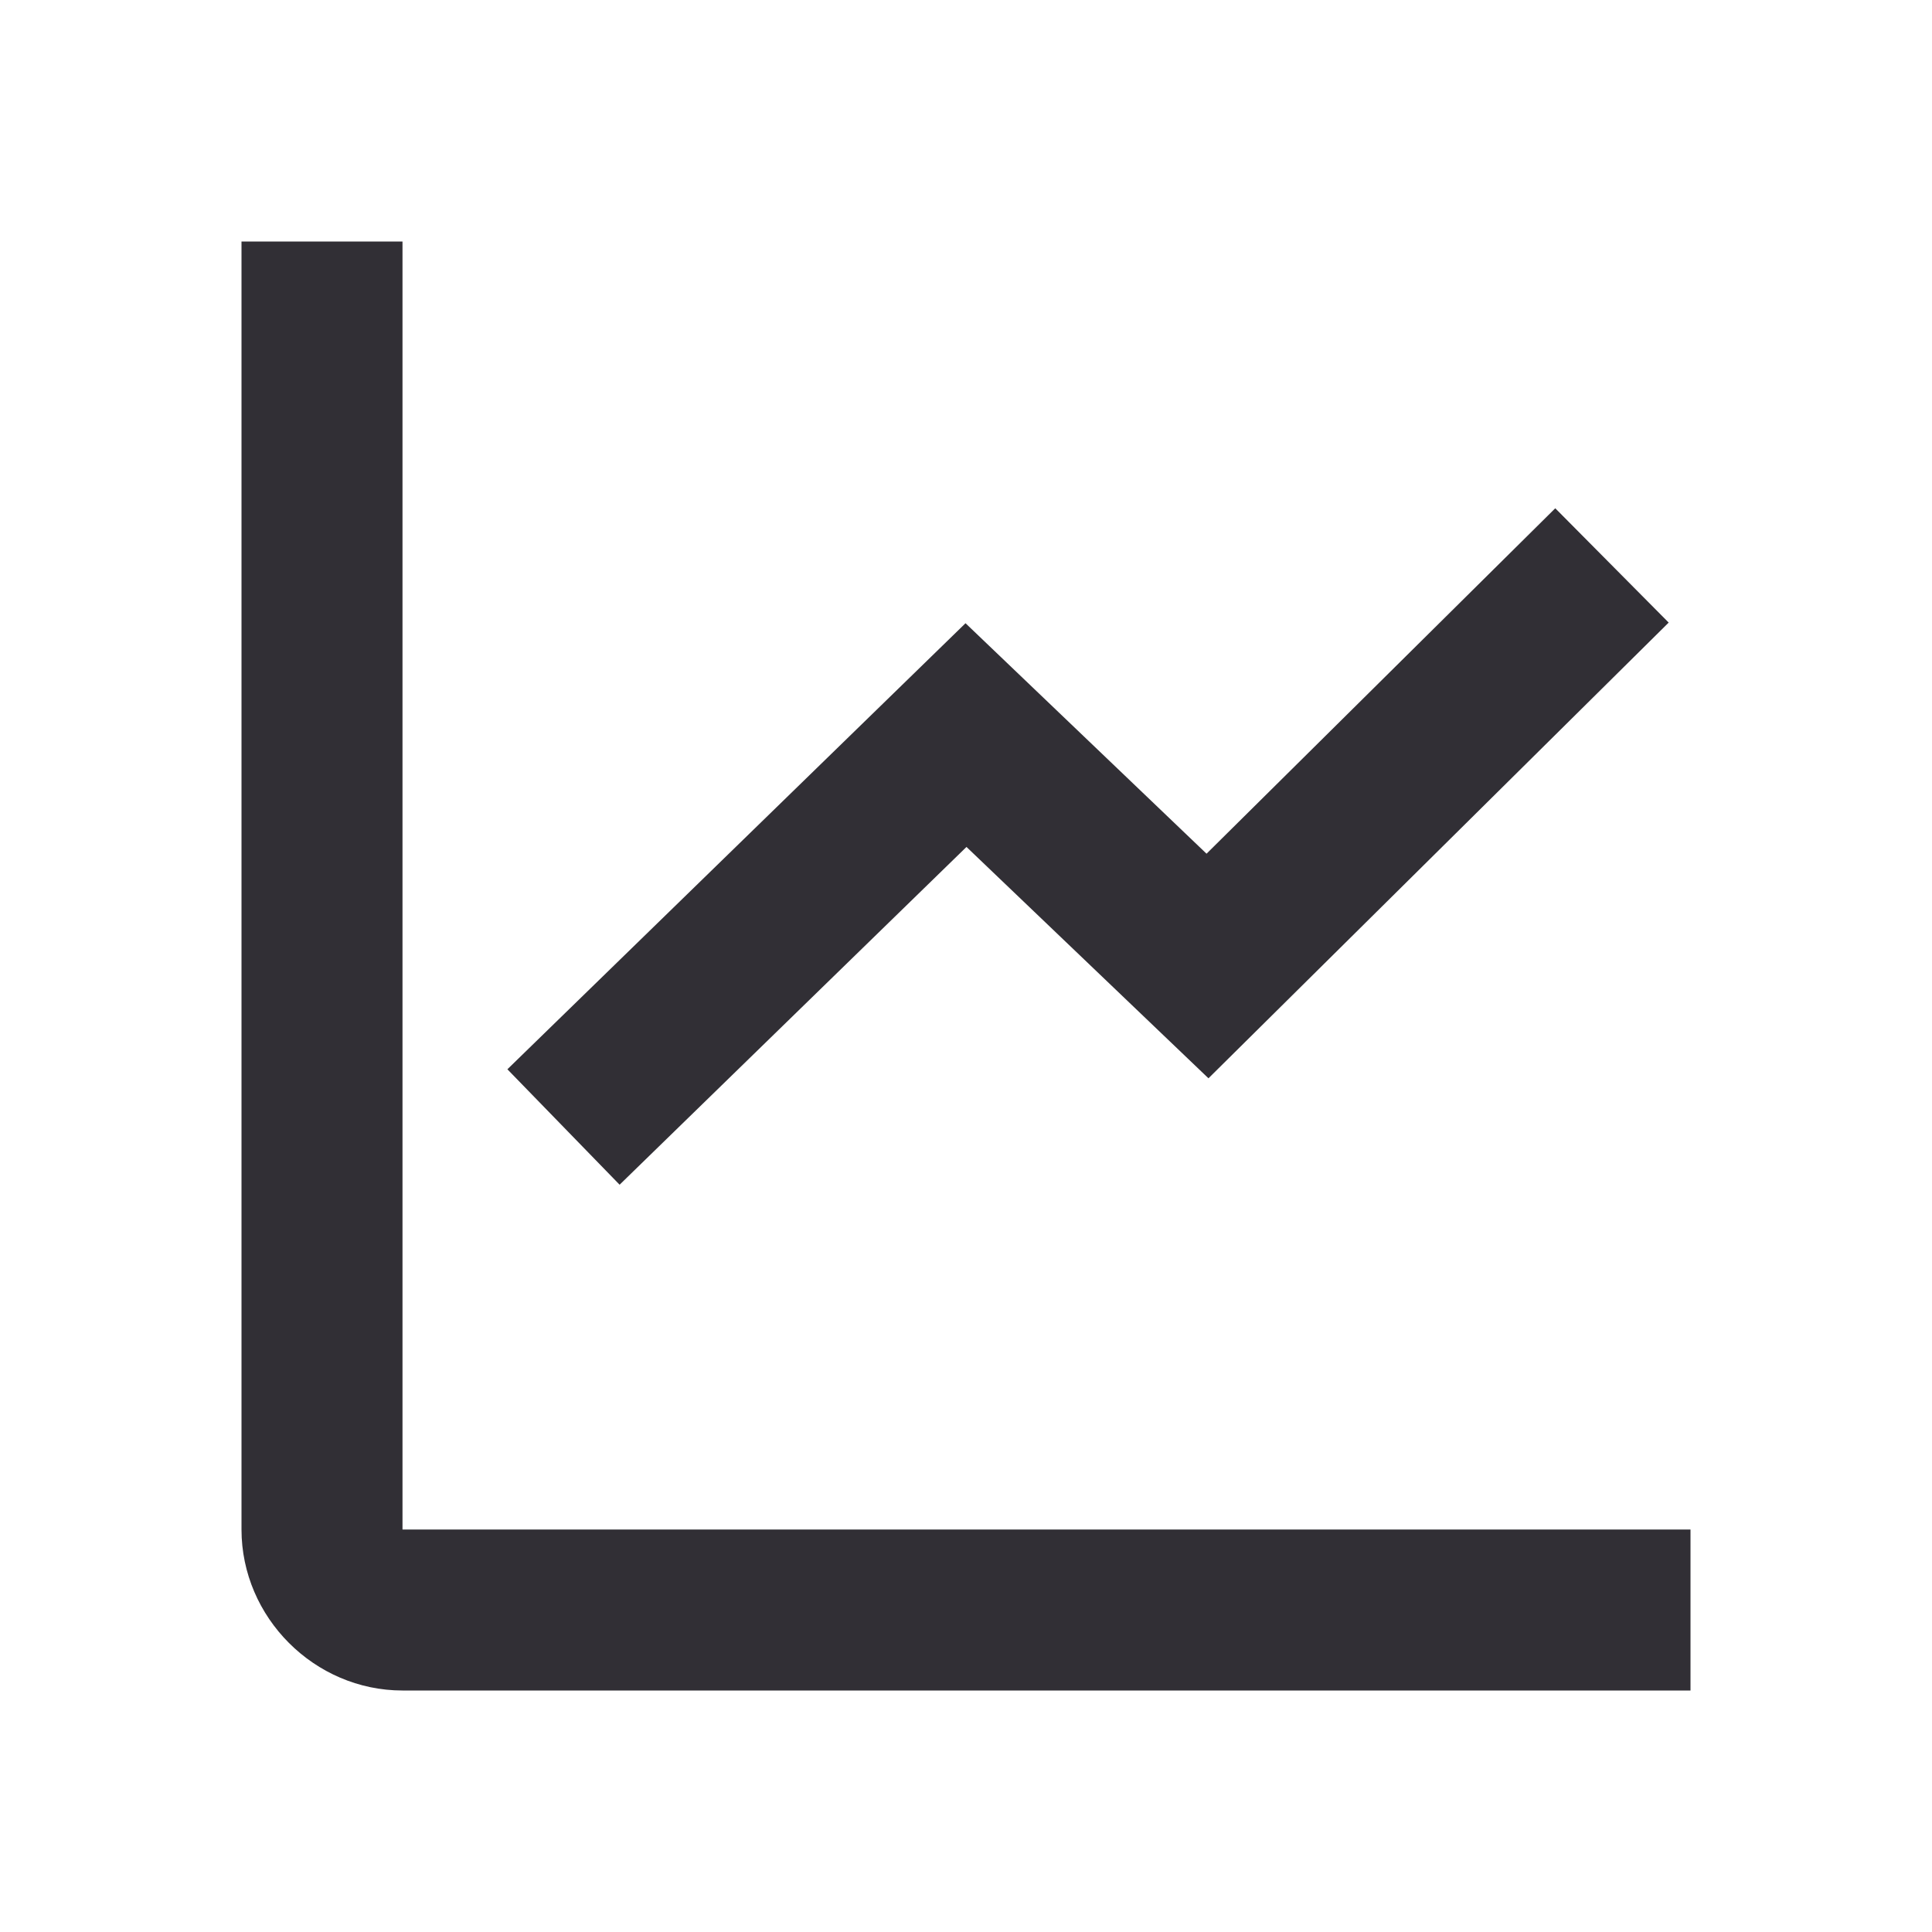 <?xml version="1.0" encoding="utf-8"?>
<svg xmlns="http://www.w3.org/2000/svg" viewBox="0 0 24 24" fill="#312f35"><path d="M 3 3 L 3 19 C 3 20.093 3.907 21 5 21 L 21 21 L 21 19 L 5 19 L 5 3 L 3 3 z M 19.32 6.314 L 14.988 10.605 L 11.994 7.742 L 6.303 13.283 L 7.697 14.717 L 12.006 10.521 L 15.012 13.395 L 20.729 7.734 L 19.32 6.314 z" fill="#312f35"/></svg>
